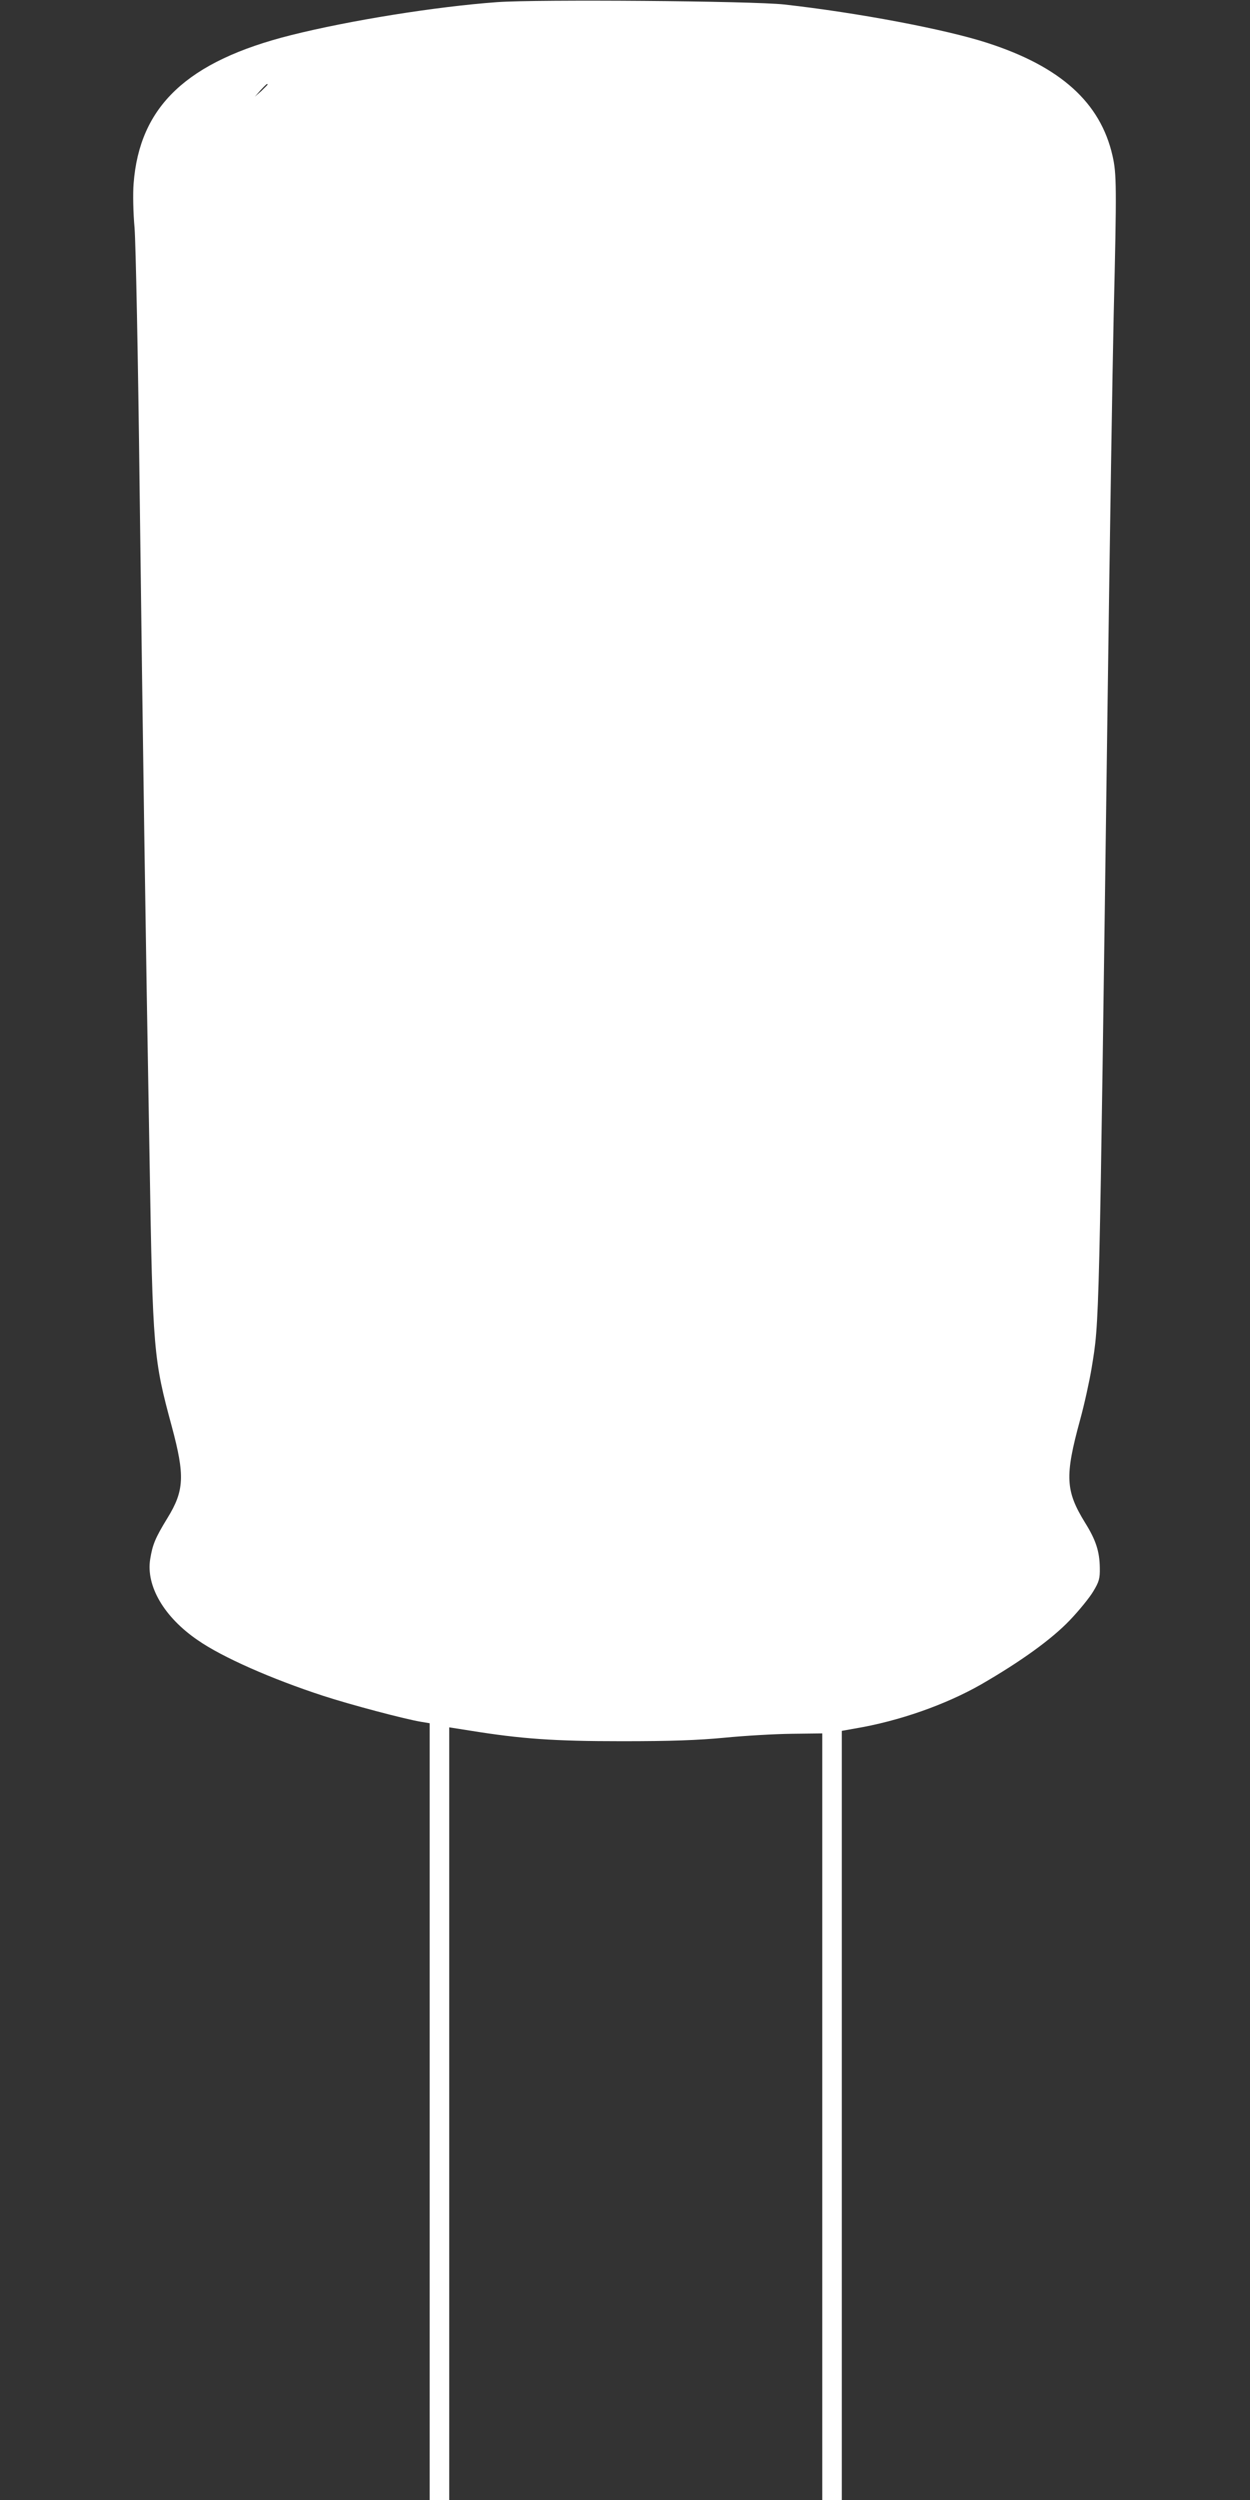 <?xml version="1.0" standalone="no"?>
<!DOCTYPE svg PUBLIC "-//W3C//DTD SVG 20010904//EN"
 "http://www.w3.org/TR/2001/REC-SVG-20010904/DTD/svg10.dtd">
<svg version="1.0" xmlns="http://www.w3.org/2000/svg"
 width="640pt" height="1280pt" viewBox="0 0 640 1280"
 preserveAspectRatio="xMidYMid meet">
<rect x="0" y="0" width="640" height="1280" fill="#333333" stroke="none"/>
<g transform="translate(0,1280) scale(0.1,-0.1)"
fill="#ffffff" stroke="none">
<path d="M2545 12789 c-315 -23 -756 -94 -1055 -169 -533 -134 -776 -364 -806
-761 -4 -49 -2 -151 5 -226 6 -78 18 -660 26 -1343 17 -1336 29 -2194 51
-3435 16 -976 20 -1013 114 -1360 67 -250 64 -327 -23 -468 -63 -103 -76 -136
-88 -210 -22 -137 71 -297 244 -415 125 -87 379 -199 643 -285 141 -46 421
-120 502 -133 l42 -7 0 -1988 0 -1989 50 0 50 0 0 1978 0 1978 108 -17 c261
-42 427 -54 777 -54 250 0 389 5 525 18 102 10 256 19 343 20 l157 2 0 -1962
0 -1963 50 0 50 0 0 1969 0 1969 67 12 c227 38 464 122 645 225 206 119 362
232 454 328 49 51 104 119 122 150 29 48 34 65 33 119 -1 84 -20 143 -75 231
-101 164 -105 238 -26 527 22 80 48 199 59 265 40 247 38 155 82 3420 11 820
25 1706 31 1970 16 666 15 725 -6 818 -62 272 -266 456 -640 577 -215 70 -665
155 -1041 197 -163 18 -1264 27 -1470 12z m-1175 -422 c0 -2 -15 -16 -32 -33
l-33 -29 29 33 c28 30 36 37 36 29z"/>
</g>
</svg>
